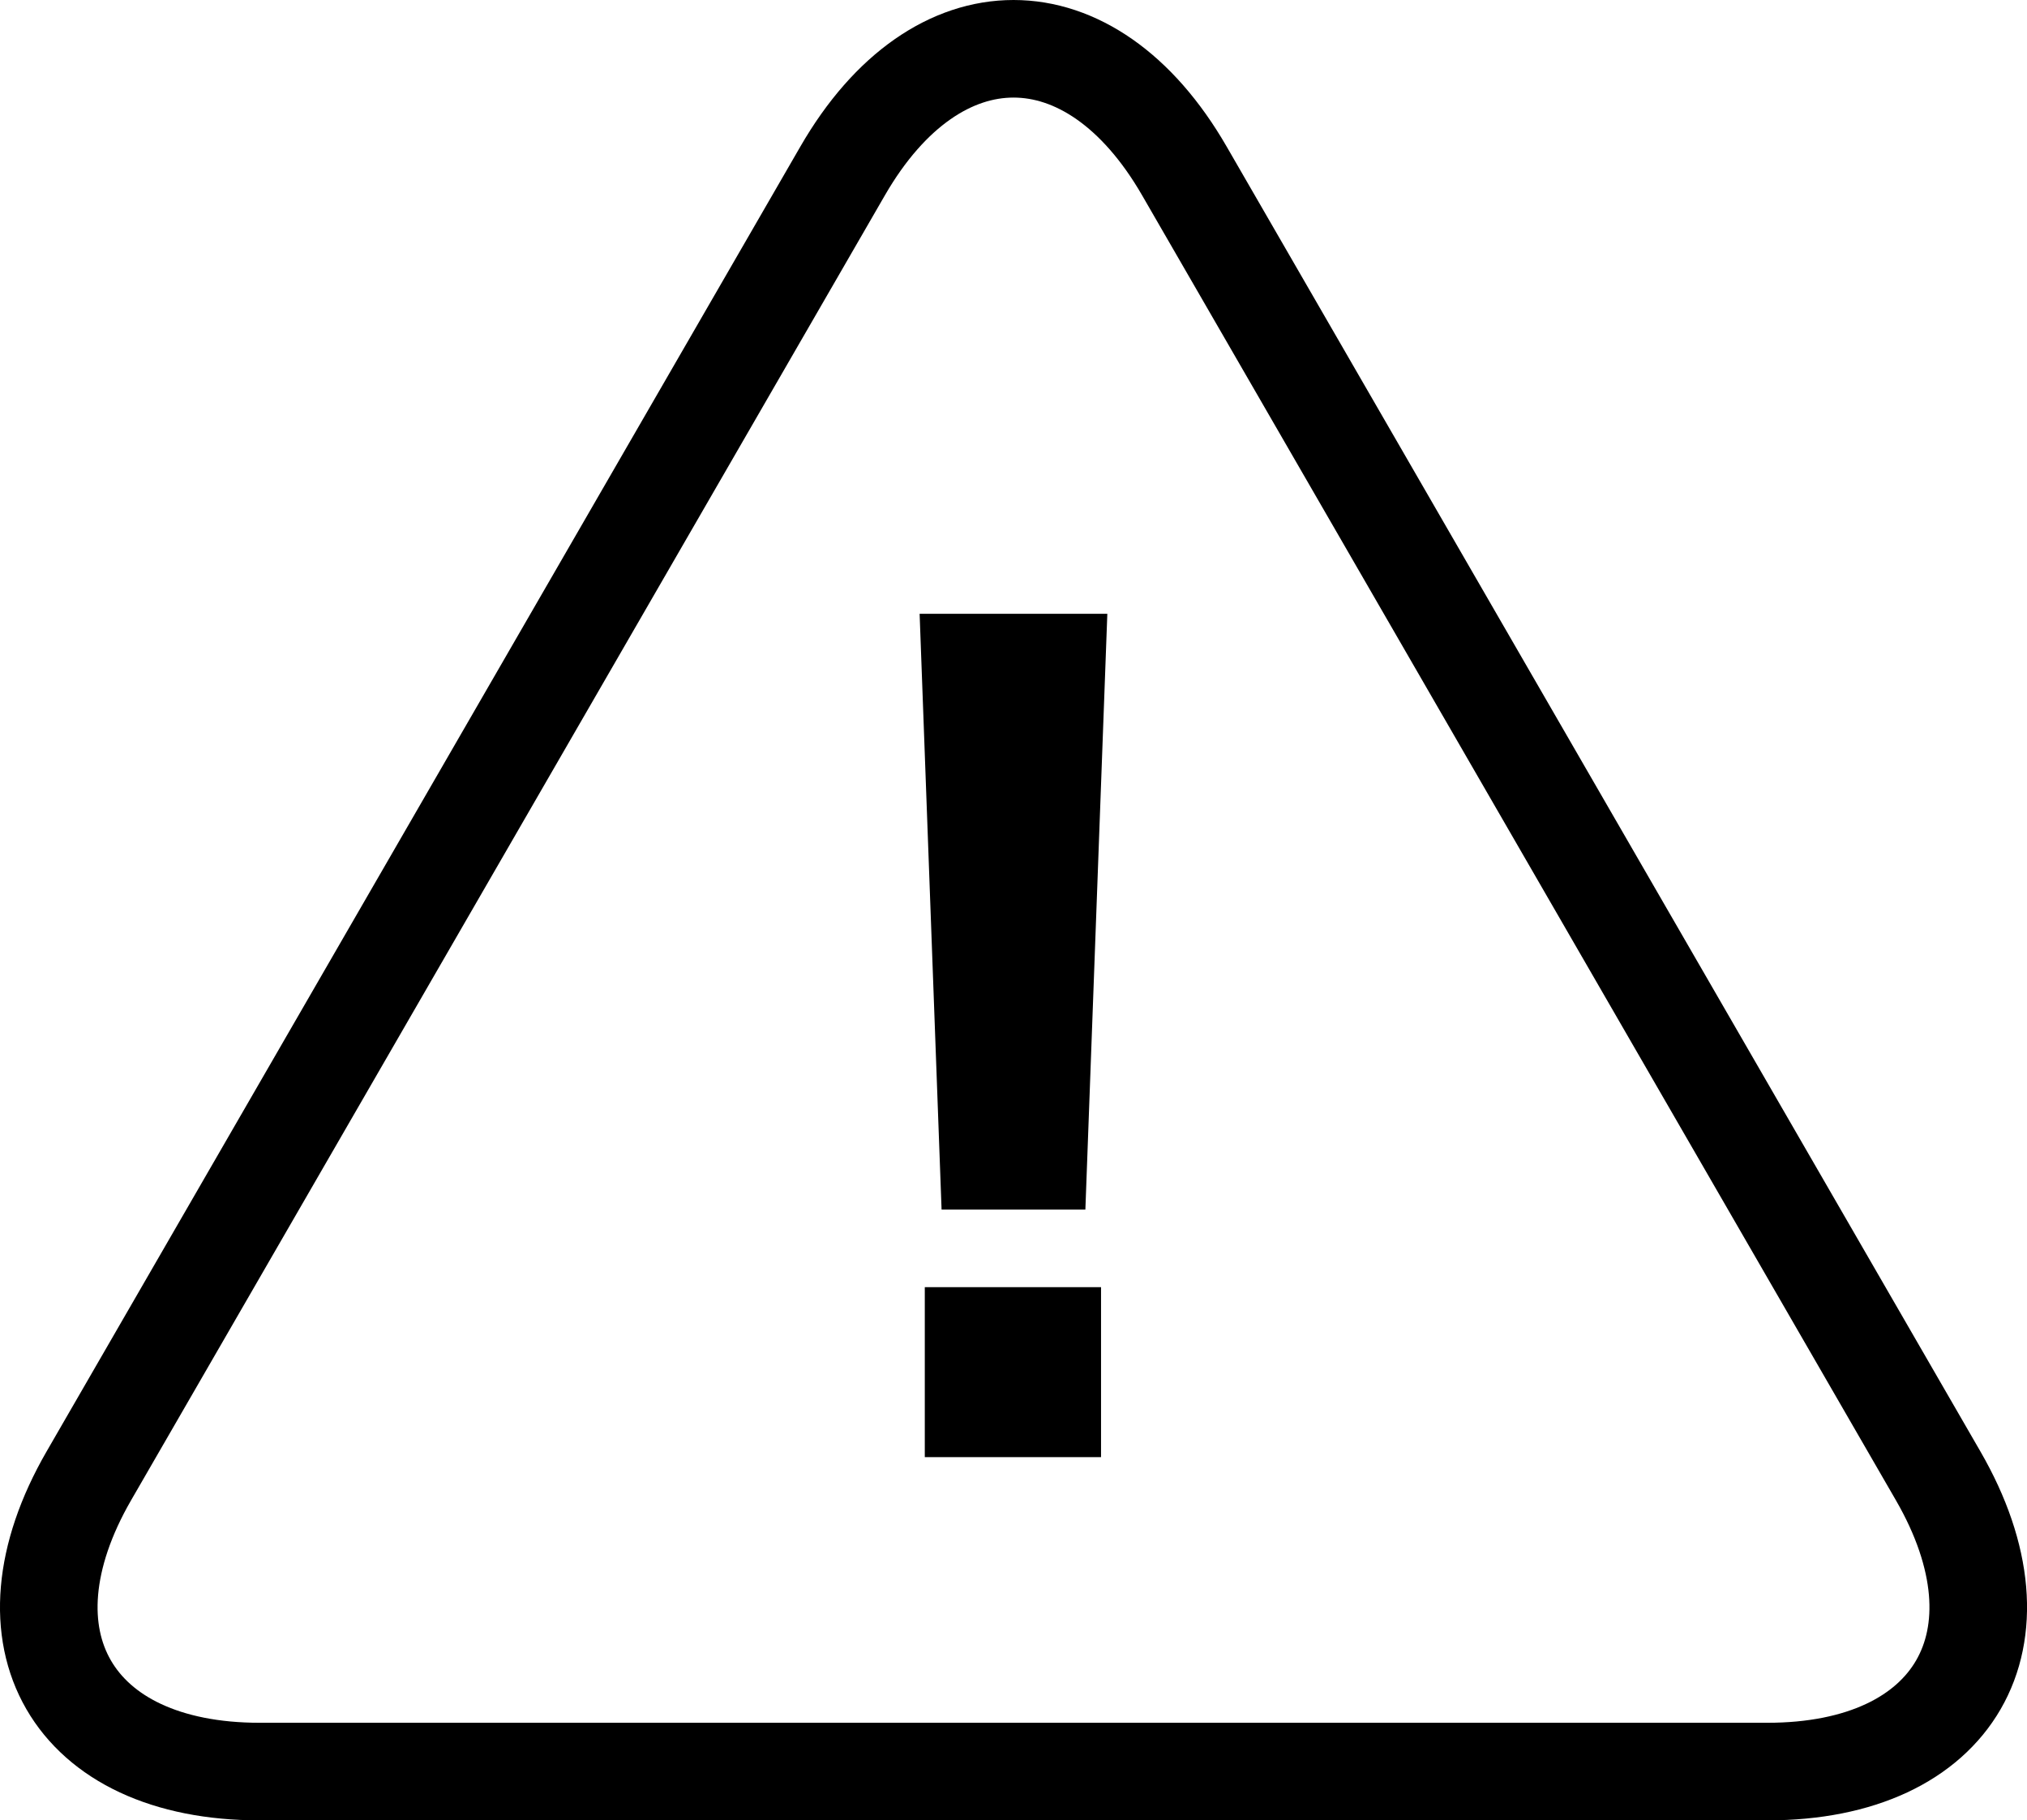 <svg xmlns="http://www.w3.org/2000/svg" width="83.084" height="74.626" viewBox="0 0 83.084 74.626"><defs><style>.a{fill:none;stroke:#000;stroke-linecap:round;stroke-linejoin:round;stroke-width:4px;}</style></defs><title>ico_alteration01</title><path d="M48.746,30.285l-.9,24.423H41.952l-.9-24.423ZM41.264,57.89h7.224v6.966H41.264Z" transform="translate(-3.358 -5.123)"/><path class="a" d="M37.9,12.124c3.851-6.668,10.152-6.668,14,0l30.9,53.5c3.851,6.668.7,12.123-7,12.123H14c-7.7,0-10.849-5.455-7-12.123Z" transform="translate(-3.358 -5.123)"/></svg>